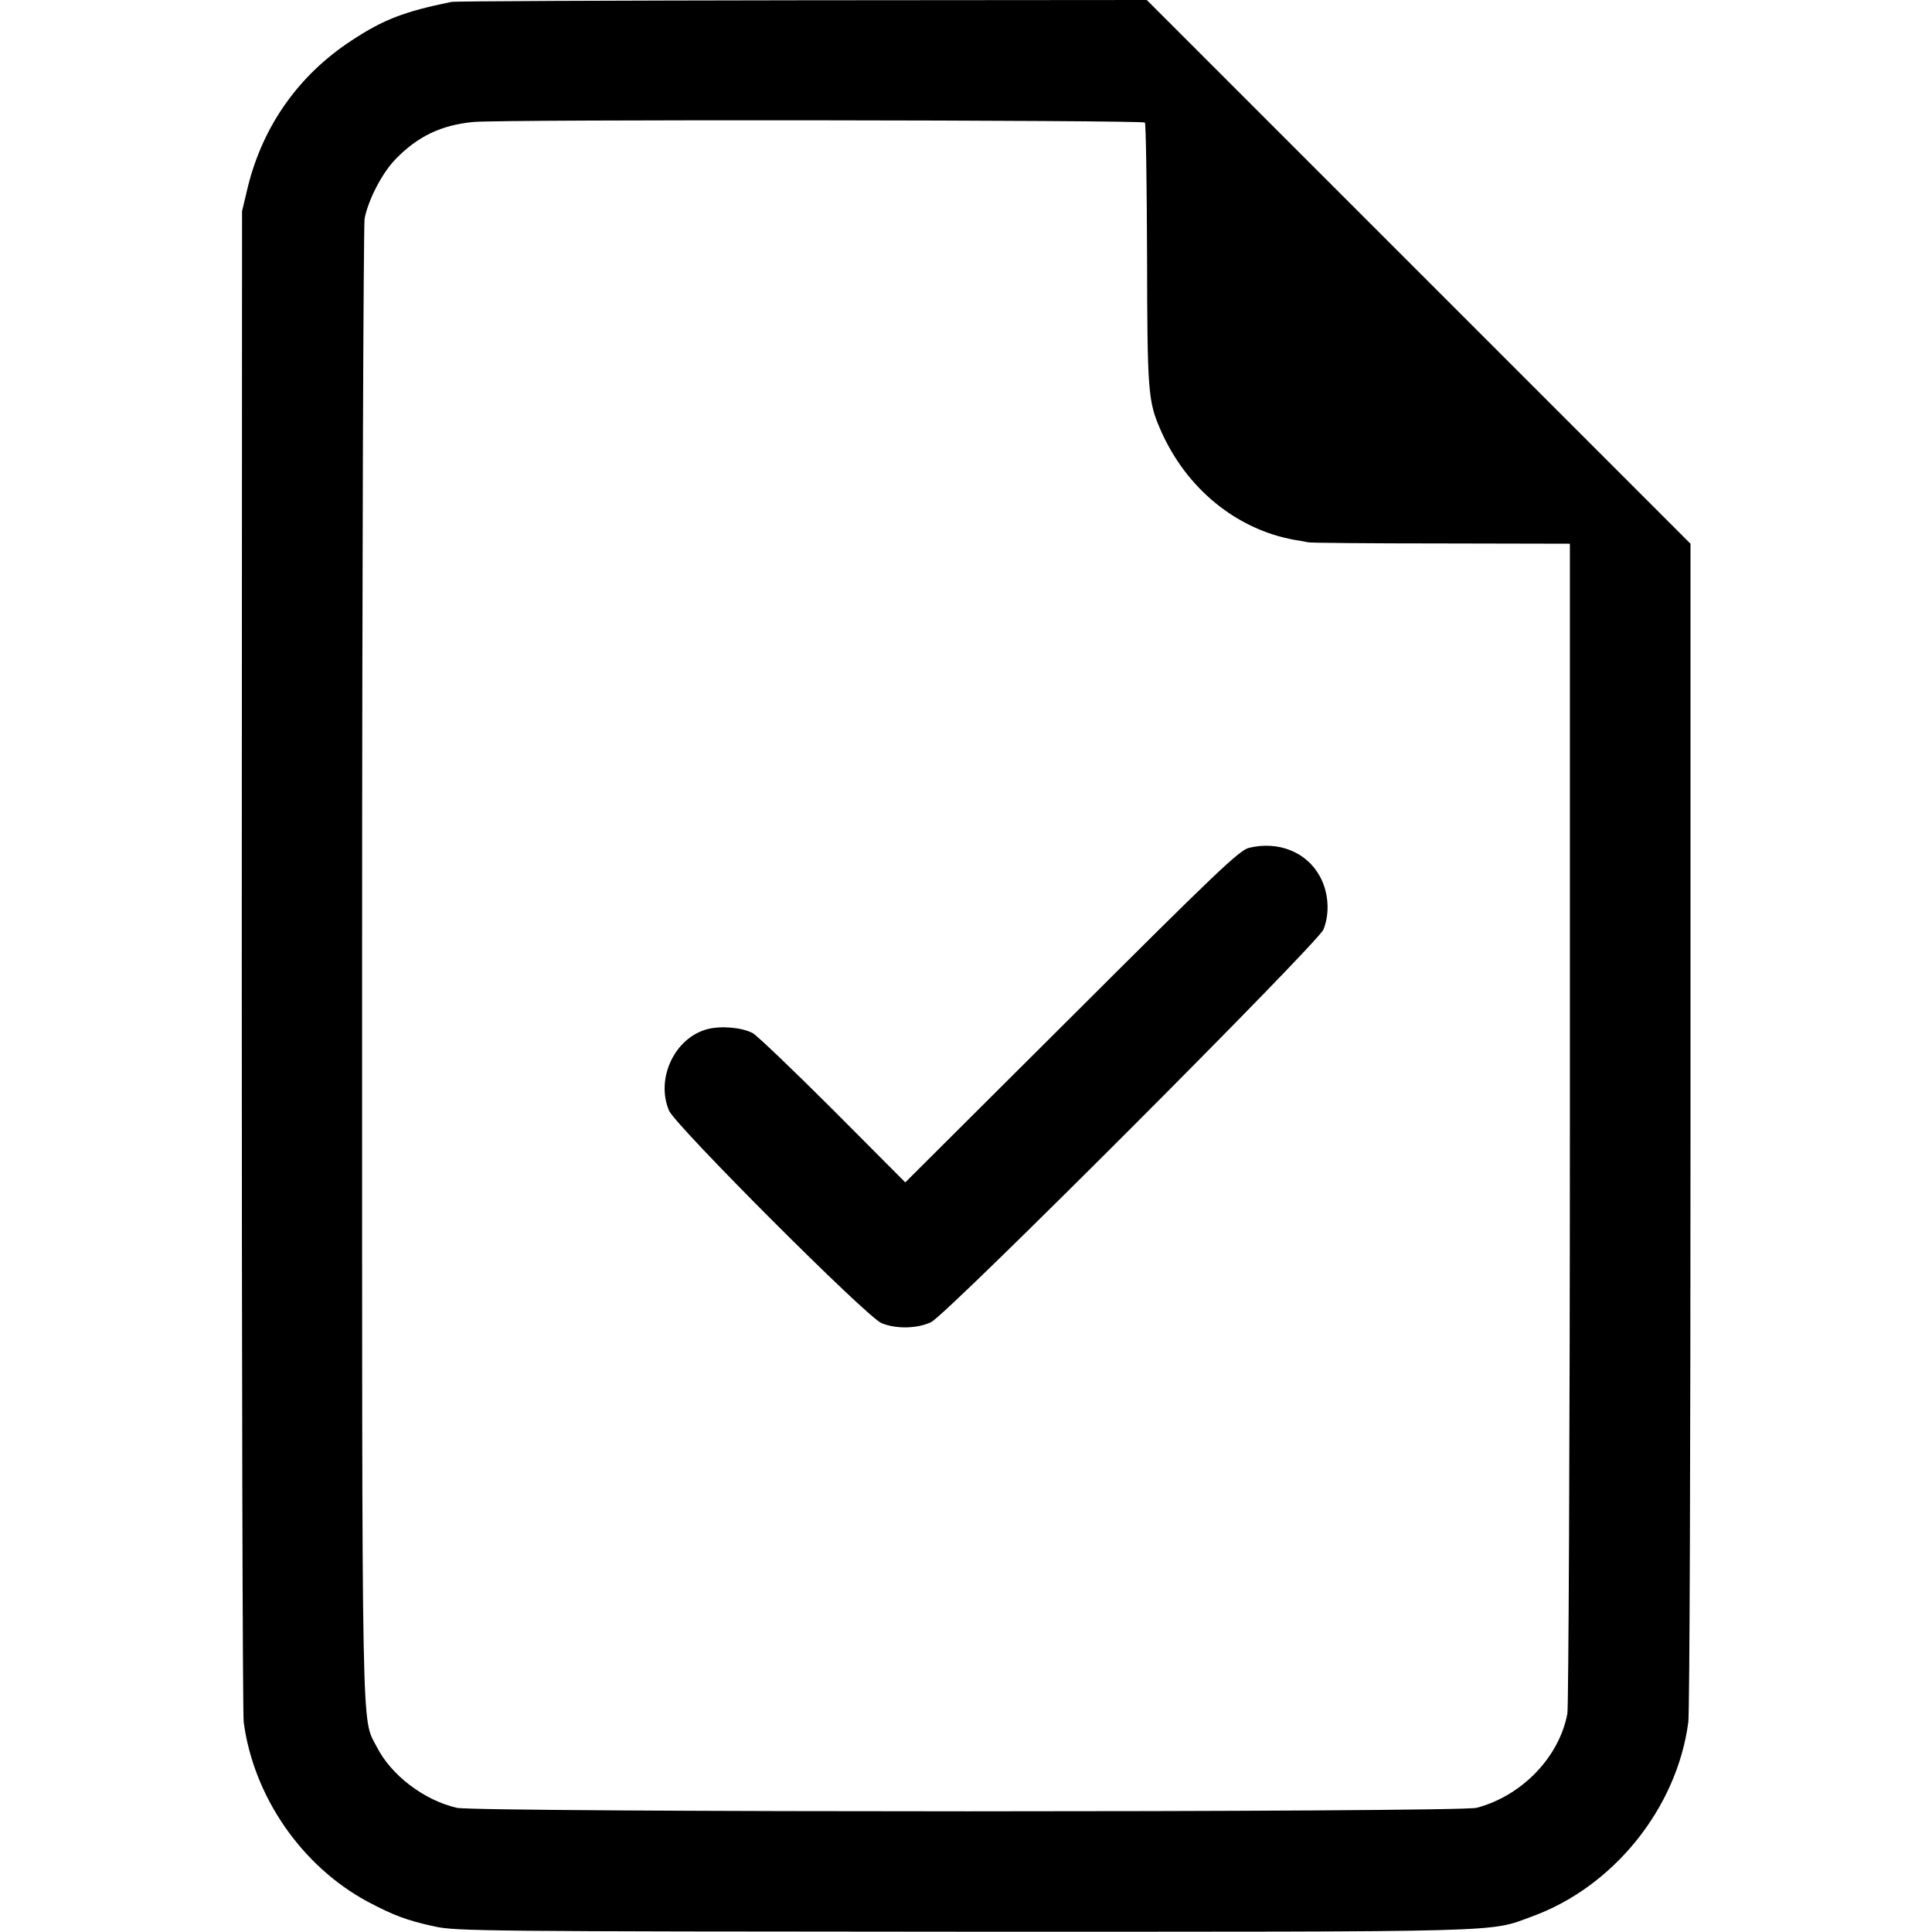 <?xml version="1.0" standalone="no"?>
<!DOCTYPE svg PUBLIC "-//W3C//DTD SVG 20010904//EN"
 "http://www.w3.org/TR/2001/REC-SVG-20010904/DTD/svg10.dtd">
<svg version="1.0" xmlns="http://www.w3.org/2000/svg"
 width="700pt" height="700pt" viewBox="0 0 700 700"
 preserveAspectRatio="xMidYMid meet">
<g transform="translate(0,700) scale(0.1,-0.1)"
fill="#000000" stroke="none">
<path d="M1635 6993 c-171 -35 -246 -64 -360 -139 -192 -125 -322 -309 -377
-531 l-21 -88 -1 -2710 c0 -1490 3 -2735 7 -2765 36 -269 209 -520 447 -649
94 -50 143 -69 245 -91 75 -17 187 -18 1920 -19 1995 0 1897 -3 2055 55 296
107 526 393 567 704 5 36 8 1011 8 2168 l0 2102 -985 985 -985 985 -1250 -1
c-687 -1 -1259 -3 -1270 -6z m2513 -437 c4 -4 7 -220 8 -479 1 -497 3 -531 50
-637 93 -211 274 -358 484 -396 19 -3 42 -7 50 -9 8 -2 225 -4 482 -4 l466 -1
0 -2095 c0 -1153 -5 -2117 -9 -2143 -29 -158 -165 -299 -329 -342 -63 -17
-3622 -17 -3695 0 -118 27 -238 118 -290 221 -56 110 -53 -45 -53 2832 0 1461
5 2679 9 2705 13 67 63 165 112 215 80 83 166 124 282 135 97 10 2423 7 2433
-2z"/>
<path d="M4525 3928 c-35 -9 -118 -88 -642 -611 l-603 -601 -262 263 c-145
145 -276 270 -291 278 -41 21 -115 27 -165 14 -118 -32 -187 -179 -138 -295
23 -54 716 -748 770 -770 53 -22 131 -20 180 4 58 28 1399 1371 1421 1422 24
59 19 135 -13 193 -48 88 -150 129 -257 103z"/>
</g>
</svg>
